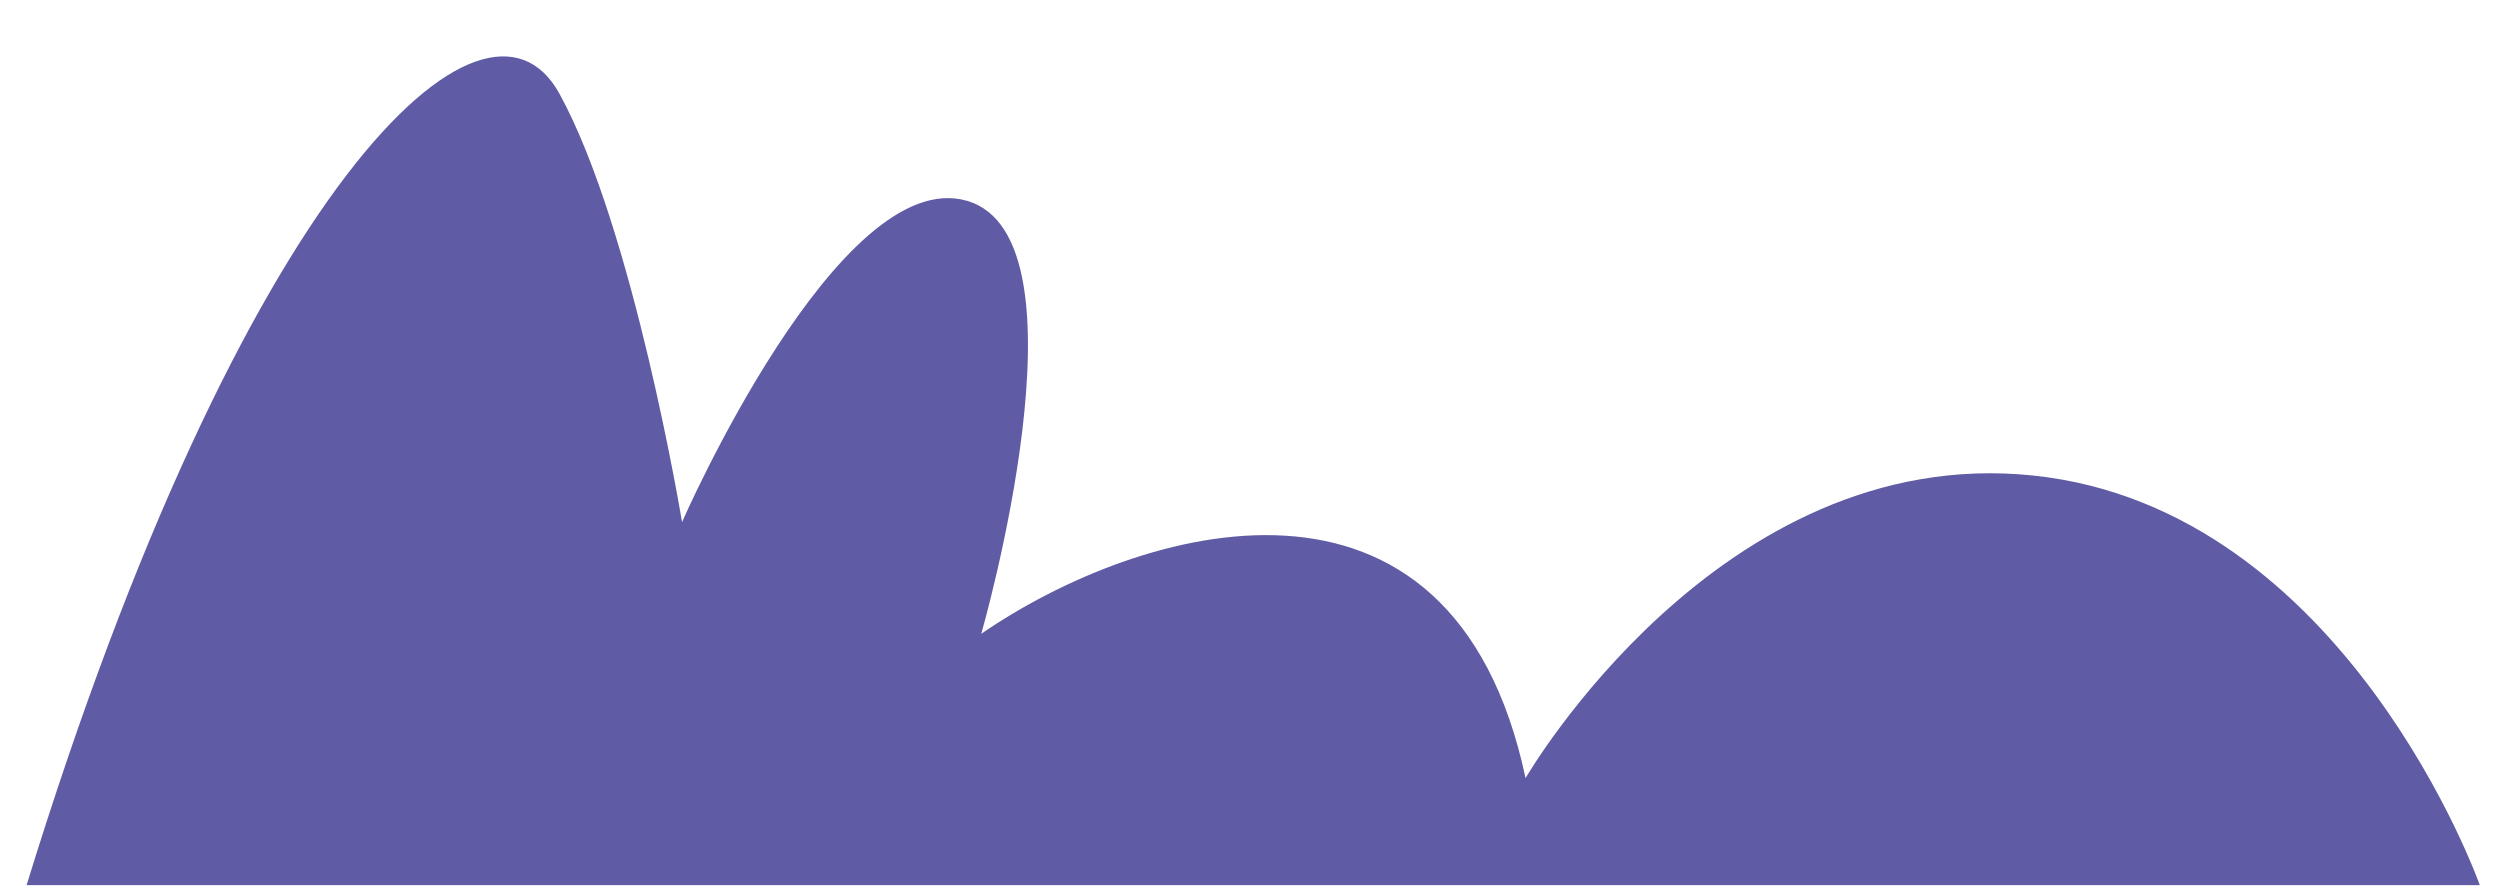 <?xml version="1.0" encoding="UTF-8"?> <!-- Generator: Adobe Illustrator 26.0.0, SVG Export Plug-In . SVG Version: 6.00 Build 0) --> <svg xmlns="http://www.w3.org/2000/svg" xmlns:xlink="http://www.w3.org/1999/xlink" id="Слой_1" x="0px" y="0px" viewBox="0 0 794.97 284.77" style="enable-background:new 0 0 794.97 284.77;" xml:space="preserve"> <style type="text/css"> .st0{fill-rule:evenodd;clip-rule:evenodd;fill:#5F5BA5;} </style> <path class="st0" d="M8.45,281.48C77.32,57.94,154.35-13.12,177.91,29.82c23.56,42.93,38.97,136.2,38.97,136.2 S266.72,52.02,307.5,63.86c40.78,11.84,4.53,137.68,4.53,137.68c50.28-34.59,149.71-63.9,173.08,45.89c0,0,61.62-106.59,161.3-96.23 c99.68,10.36,142.14,130.27,142.14,130.27H8.45z"></path> </svg> 
